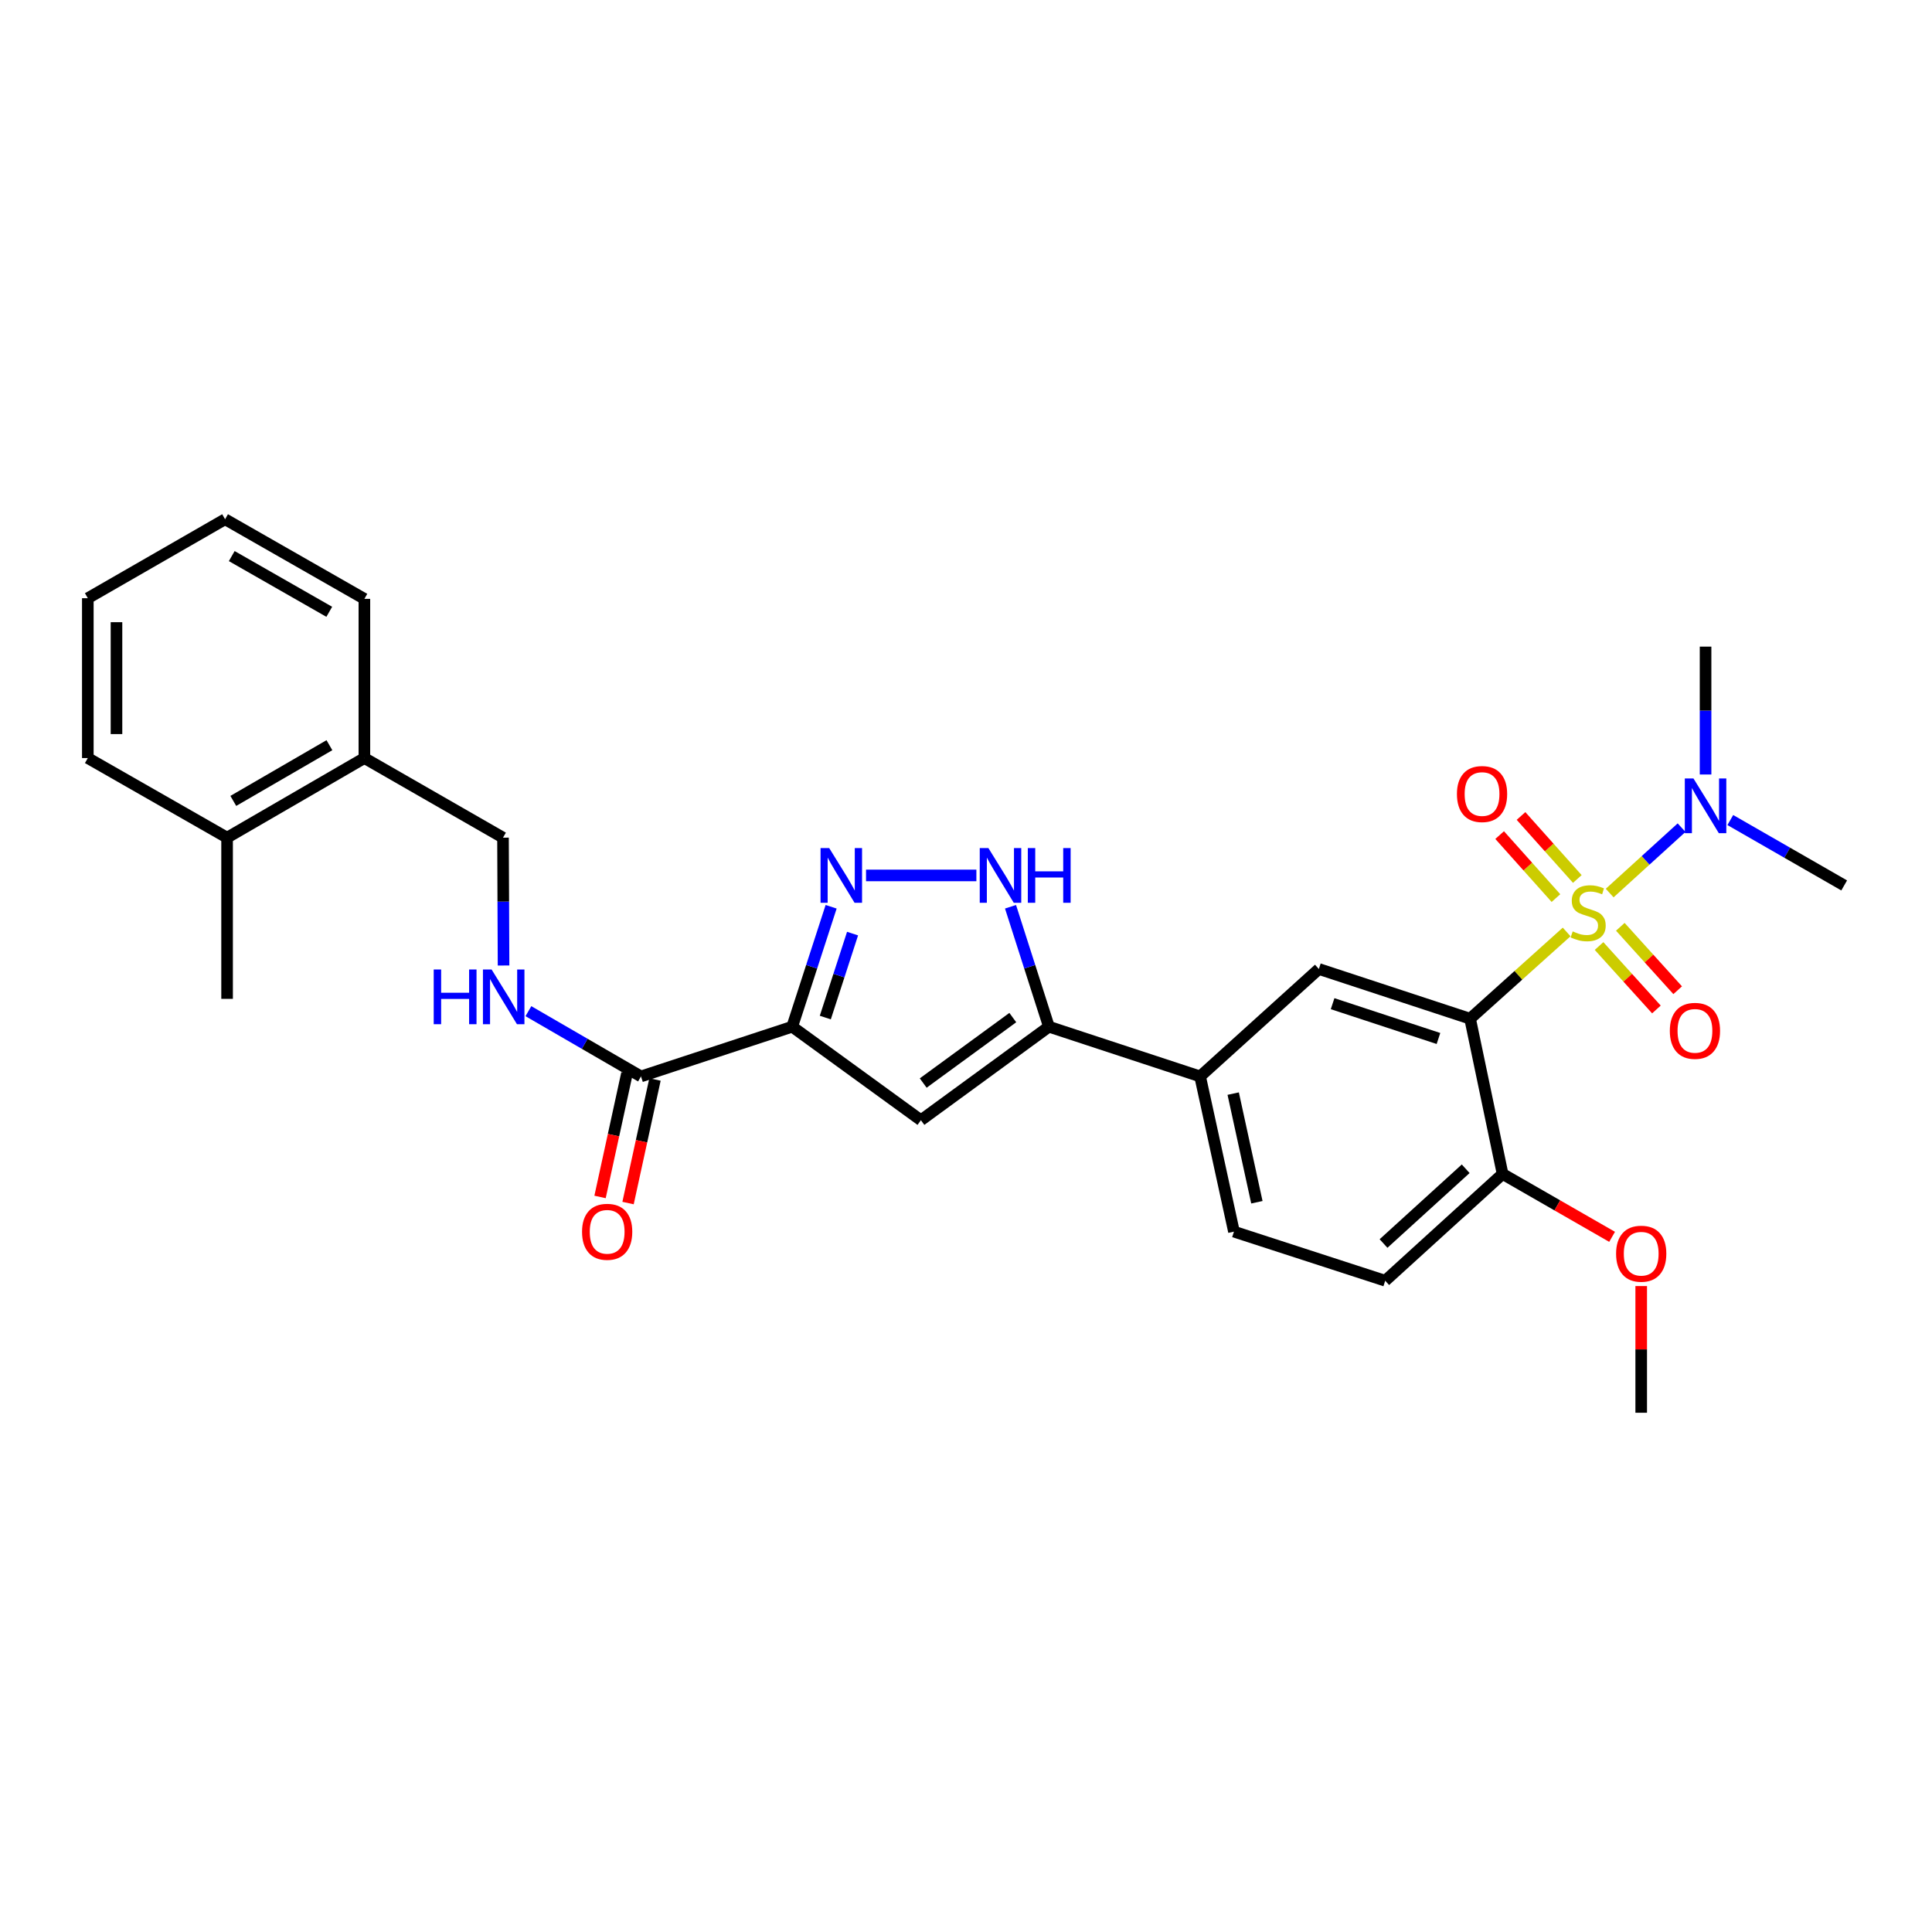 <?xml version='1.0' encoding='iso-8859-1'?>
<svg version='1.1' baseProfile='full'
              xmlns='http://www.w3.org/2000/svg'
                      xmlns:rdkit='http://www.rdkit.org/xml'
                      xmlns:xlink='http://www.w3.org/1999/xlink'
                  xml:space='preserve'
width='1000px' height='1000px' viewBox='0 0 1000 1000'>
<!-- END OF HEADER -->
<rect style='opacity:1.0;fill:#FFFFFF;stroke:none' width='1000' height='1000' x='0' y='0'> </rect>
<path class='bond-0' d='M 810.894,482.375 L 785.908,504.83' style='fill:none;fill-rule:evenodd;stroke:#CCCC00;stroke-width:6px;stroke-linecap:butt;stroke-linejoin:miter;stroke-opacity:1' />
<path class='bond-0' d='M 785.908,504.83 L 760.921,527.285' style='fill:none;fill-rule:evenodd;stroke:#000000;stroke-width:6px;stroke-linecap:butt;stroke-linejoin:miter;stroke-opacity:1' />
<path class='bond-9' d='M 833.162,462.243 L 851.771,445.317' style='fill:none;fill-rule:evenodd;stroke:#CCCC00;stroke-width:6px;stroke-linecap:butt;stroke-linejoin:miter;stroke-opacity:1' />
<path class='bond-9' d='M 851.771,445.317 L 870.379,428.392' style='fill:none;fill-rule:evenodd;stroke:#0000FF;stroke-width:6px;stroke-linecap:butt;stroke-linejoin:miter;stroke-opacity:1' />
<path class='bond-10' d='M 816.419,454.959 L 801.849,438.654' style='fill:none;fill-rule:evenodd;stroke:#CCCC00;stroke-width:6px;stroke-linecap:butt;stroke-linejoin:miter;stroke-opacity:1' />
<path class='bond-10' d='M 801.849,438.654 L 787.278,422.35' style='fill:none;fill-rule:evenodd;stroke:#FF0000;stroke-width:6px;stroke-linecap:butt;stroke-linejoin:miter;stroke-opacity:1' />
<path class='bond-10' d='M 805.356,464.846 L 790.785,448.541' style='fill:none;fill-rule:evenodd;stroke:#CCCC00;stroke-width:6px;stroke-linecap:butt;stroke-linejoin:miter;stroke-opacity:1' />
<path class='bond-10' d='M 790.785,448.541 L 776.215,432.237' style='fill:none;fill-rule:evenodd;stroke:#FF0000;stroke-width:6px;stroke-linecap:butt;stroke-linejoin:miter;stroke-opacity:1' />
<path class='bond-11' d='M 827.666,489.663 L 842.512,506.079' style='fill:none;fill-rule:evenodd;stroke:#CCCC00;stroke-width:6px;stroke-linecap:butt;stroke-linejoin:miter;stroke-opacity:1' />
<path class='bond-11' d='M 842.512,506.079 L 857.358,522.495' style='fill:none;fill-rule:evenodd;stroke:#FF0000;stroke-width:6px;stroke-linecap:butt;stroke-linejoin:miter;stroke-opacity:1' />
<path class='bond-11' d='M 838.671,479.711 L 853.517,496.127' style='fill:none;fill-rule:evenodd;stroke:#CCCC00;stroke-width:6px;stroke-linecap:butt;stroke-linejoin:miter;stroke-opacity:1' />
<path class='bond-11' d='M 853.517,496.127 L 868.363,512.543' style='fill:none;fill-rule:evenodd;stroke:#FF0000;stroke-width:6px;stroke-linecap:butt;stroke-linejoin:miter;stroke-opacity:1' />
<path class='bond-6' d='M 760.921,527.285 L 682.644,501.55' style='fill:none;fill-rule:evenodd;stroke:#000000;stroke-width:6px;stroke-linecap:butt;stroke-linejoin:miter;stroke-opacity:1' />
<path class='bond-6' d='M 744.546,537.52 L 689.752,519.505' style='fill:none;fill-rule:evenodd;stroke:#000000;stroke-width:6px;stroke-linecap:butt;stroke-linejoin:miter;stroke-opacity:1' />
<path class='bond-13' d='M 760.921,527.285 L 777.737,607.631' style='fill:none;fill-rule:evenodd;stroke:#000000;stroke-width:6px;stroke-linecap:butt;stroke-linejoin:miter;stroke-opacity:1' />
<path class='bond-1' d='M 410.042,531.423 L 476.664,579.819' style='fill:none;fill-rule:evenodd;stroke:#000000;stroke-width:6px;stroke-linecap:butt;stroke-linejoin:miter;stroke-opacity:1' />
<path class='bond-7' d='M 410.042,531.423 L 331.773,557.158' style='fill:none;fill-rule:evenodd;stroke:#000000;stroke-width:6px;stroke-linecap:butt;stroke-linejoin:miter;stroke-opacity:1' />
<path class='bond-30' d='M 410.042,531.423 L 420.117,500.381' style='fill:none;fill-rule:evenodd;stroke:#000000;stroke-width:6px;stroke-linecap:butt;stroke-linejoin:miter;stroke-opacity:1' />
<path class='bond-30' d='M 420.117,500.381 L 430.192,469.339' style='fill:none;fill-rule:evenodd;stroke:#0000FF;stroke-width:6px;stroke-linecap:butt;stroke-linejoin:miter;stroke-opacity:1' />
<path class='bond-30' d='M 427.178,526.691 L 434.23,504.962' style='fill:none;fill-rule:evenodd;stroke:#000000;stroke-width:6px;stroke-linecap:butt;stroke-linejoin:miter;stroke-opacity:1' />
<path class='bond-30' d='M 434.23,504.962 L 441.283,483.232' style='fill:none;fill-rule:evenodd;stroke:#0000FF;stroke-width:6px;stroke-linecap:butt;stroke-linejoin:miter;stroke-opacity:1' />
<path class='bond-2' d='M 448.256,453.121 L 505.375,453.121' style='fill:none;fill-rule:evenodd;stroke:#0000FF;stroke-width:6px;stroke-linecap:butt;stroke-linejoin:miter;stroke-opacity:1' />
<path class='bond-3' d='M 476.664,579.819 L 542.914,531.423' style='fill:none;fill-rule:evenodd;stroke:#000000;stroke-width:6px;stroke-linecap:butt;stroke-linejoin:miter;stroke-opacity:1' />
<path class='bond-3' d='M 477.849,560.578 L 524.224,526.701' style='fill:none;fill-rule:evenodd;stroke:#000000;stroke-width:6px;stroke-linecap:butt;stroke-linejoin:miter;stroke-opacity:1' />
<path class='bond-4' d='M 542.914,531.423 L 621.175,557.158' style='fill:none;fill-rule:evenodd;stroke:#000000;stroke-width:6px;stroke-linecap:butt;stroke-linejoin:miter;stroke-opacity:1' />
<path class='bond-5' d='M 542.914,531.423 L 532.979,500.38' style='fill:none;fill-rule:evenodd;stroke:#000000;stroke-width:6px;stroke-linecap:butt;stroke-linejoin:miter;stroke-opacity:1' />
<path class='bond-5' d='M 532.979,500.38 L 523.044,469.336' style='fill:none;fill-rule:evenodd;stroke:#0000FF;stroke-width:6px;stroke-linecap:butt;stroke-linejoin:miter;stroke-opacity:1' />
<path class='bond-8' d='M 682.644,501.55 L 621.175,557.158' style='fill:none;fill-rule:evenodd;stroke:#000000;stroke-width:6px;stroke-linecap:butt;stroke-linejoin:miter;stroke-opacity:1' />
<path class='bond-12' d='M 331.773,557.158 L 302.638,540.27' style='fill:none;fill-rule:evenodd;stroke:#000000;stroke-width:6px;stroke-linecap:butt;stroke-linejoin:miter;stroke-opacity:1' />
<path class='bond-12' d='M 302.638,540.27 L 273.502,523.383' style='fill:none;fill-rule:evenodd;stroke:#0000FF;stroke-width:6px;stroke-linecap:butt;stroke-linejoin:miter;stroke-opacity:1' />
<path class='bond-14' d='M 324.524,555.578 L 317.555,587.56' style='fill:none;fill-rule:evenodd;stroke:#000000;stroke-width:6px;stroke-linecap:butt;stroke-linejoin:miter;stroke-opacity:1' />
<path class='bond-14' d='M 317.555,587.56 L 310.585,619.541' style='fill:none;fill-rule:evenodd;stroke:#FF0000;stroke-width:6px;stroke-linecap:butt;stroke-linejoin:miter;stroke-opacity:1' />
<path class='bond-14' d='M 339.022,558.738 L 332.052,590.719' style='fill:none;fill-rule:evenodd;stroke:#000000;stroke-width:6px;stroke-linecap:butt;stroke-linejoin:miter;stroke-opacity:1' />
<path class='bond-14' d='M 332.052,590.719 L 325.082,622.7' style='fill:none;fill-rule:evenodd;stroke:#FF0000;stroke-width:6px;stroke-linecap:butt;stroke-linejoin:miter;stroke-opacity:1' />
<path class='bond-29' d='M 621.175,557.158 L 638.692,637.496' style='fill:none;fill-rule:evenodd;stroke:#000000;stroke-width:6px;stroke-linecap:butt;stroke-linejoin:miter;stroke-opacity:1' />
<path class='bond-29' d='M 638.299,566.048 L 650.561,622.285' style='fill:none;fill-rule:evenodd;stroke:#000000;stroke-width:6px;stroke-linecap:butt;stroke-linejoin:miter;stroke-opacity:1' />
<path class='bond-21' d='M 882.797,400.878 L 882.797,367.785' style='fill:none;fill-rule:evenodd;stroke:#0000FF;stroke-width:6px;stroke-linecap:butt;stroke-linejoin:miter;stroke-opacity:1' />
<path class='bond-21' d='M 882.797,367.785 L 882.797,334.691' style='fill:none;fill-rule:evenodd;stroke:#000000;stroke-width:6px;stroke-linecap:butt;stroke-linejoin:miter;stroke-opacity:1' />
<path class='bond-22' d='M 895.605,424.453 L 925.075,441.375' style='fill:none;fill-rule:evenodd;stroke:#0000FF;stroke-width:6px;stroke-linecap:butt;stroke-linejoin:miter;stroke-opacity:1' />
<path class='bond-22' d='M 925.075,441.375 L 954.545,458.298' style='fill:none;fill-rule:evenodd;stroke:#000000;stroke-width:6px;stroke-linecap:butt;stroke-linejoin:miter;stroke-opacity:1' />
<path class='bond-15' d='M 260.639,499.747 L 260.497,466.658' style='fill:none;fill-rule:evenodd;stroke:#0000FF;stroke-width:6px;stroke-linecap:butt;stroke-linejoin:miter;stroke-opacity:1' />
<path class='bond-15' d='M 260.497,466.658 L 260.354,433.568' style='fill:none;fill-rule:evenodd;stroke:#000000;stroke-width:6px;stroke-linecap:butt;stroke-linejoin:miter;stroke-opacity:1' />
<path class='bond-18' d='M 777.737,607.631 L 716.985,662.91' style='fill:none;fill-rule:evenodd;stroke:#000000;stroke-width:6px;stroke-linecap:butt;stroke-linejoin:miter;stroke-opacity:1' />
<path class='bond-18' d='M 758.639,604.948 L 716.112,643.644' style='fill:none;fill-rule:evenodd;stroke:#000000;stroke-width:6px;stroke-linecap:butt;stroke-linejoin:miter;stroke-opacity:1' />
<path class='bond-20' d='M 777.737,607.631 L 806.078,623.908' style='fill:none;fill-rule:evenodd;stroke:#000000;stroke-width:6px;stroke-linecap:butt;stroke-linejoin:miter;stroke-opacity:1' />
<path class='bond-20' d='M 806.078,623.908 L 834.418,640.185' style='fill:none;fill-rule:evenodd;stroke:#FF0000;stroke-width:6px;stroke-linecap:butt;stroke-linejoin:miter;stroke-opacity:1' />
<path class='bond-17' d='M 260.354,433.568 L 188.606,392.369' style='fill:none;fill-rule:evenodd;stroke:#000000;stroke-width:6px;stroke-linecap:butt;stroke-linejoin:miter;stroke-opacity:1' />
<path class='bond-16' d='M 638.692,637.496 L 716.985,662.91' style='fill:none;fill-rule:evenodd;stroke:#000000;stroke-width:6px;stroke-linecap:butt;stroke-linejoin:miter;stroke-opacity:1' />
<path class='bond-19' d='M 188.606,392.369 L 117.541,433.568' style='fill:none;fill-rule:evenodd;stroke:#000000;stroke-width:6px;stroke-linecap:butt;stroke-linejoin:miter;stroke-opacity:1' />
<path class='bond-19' d='M 170.504,385.712 L 120.759,414.552' style='fill:none;fill-rule:evenodd;stroke:#000000;stroke-width:6px;stroke-linecap:butt;stroke-linejoin:miter;stroke-opacity:1' />
<path class='bond-23' d='M 188.606,392.369 L 188.606,309.97' style='fill:none;fill-rule:evenodd;stroke:#000000;stroke-width:6px;stroke-linecap:butt;stroke-linejoin:miter;stroke-opacity:1' />
<path class='bond-24' d='M 117.541,433.568 L 117.541,517.006' style='fill:none;fill-rule:evenodd;stroke:#000000;stroke-width:6px;stroke-linecap:butt;stroke-linejoin:miter;stroke-opacity:1' />
<path class='bond-25' d='M 117.541,433.568 L 45.455,392.369' style='fill:none;fill-rule:evenodd;stroke:#000000;stroke-width:6px;stroke-linecap:butt;stroke-linejoin:miter;stroke-opacity:1' />
<path class='bond-26' d='M 849.486,665.659 L 849.486,698.448' style='fill:none;fill-rule:evenodd;stroke:#FF0000;stroke-width:6px;stroke-linecap:butt;stroke-linejoin:miter;stroke-opacity:1' />
<path class='bond-26' d='M 849.486,698.448 L 849.486,731.238' style='fill:none;fill-rule:evenodd;stroke:#000000;stroke-width:6px;stroke-linecap:butt;stroke-linejoin:miter;stroke-opacity:1' />
<path class='bond-28' d='M 188.606,309.97 L 116.503,268.762' style='fill:none;fill-rule:evenodd;stroke:#000000;stroke-width:6px;stroke-linecap:butt;stroke-linejoin:miter;stroke-opacity:1' />
<path class='bond-28' d='M 170.428,316.671 L 119.956,287.826' style='fill:none;fill-rule:evenodd;stroke:#000000;stroke-width:6px;stroke-linecap:butt;stroke-linejoin:miter;stroke-opacity:1' />
<path class='bond-31' d='M 45.455,392.369 L 45.455,309.632' style='fill:none;fill-rule:evenodd;stroke:#000000;stroke-width:6px;stroke-linecap:butt;stroke-linejoin:miter;stroke-opacity:1' />
<path class='bond-31' d='M 60.292,379.958 L 60.292,322.043' style='fill:none;fill-rule:evenodd;stroke:#000000;stroke-width:6px;stroke-linecap:butt;stroke-linejoin:miter;stroke-opacity:1' />
<path class='bond-27' d='M 45.455,309.632 L 116.503,268.762' style='fill:none;fill-rule:evenodd;stroke:#000000;stroke-width:6px;stroke-linecap:butt;stroke-linejoin:miter;stroke-opacity:1' />
<path  class='atom-0' d='M 814.028 482.089
Q 814.348 482.209, 815.668 482.769
Q 816.988 483.329, 818.428 483.689
Q 819.908 484.009, 821.348 484.009
Q 824.028 484.009, 825.588 482.729
Q 827.148 481.409, 827.148 479.129
Q 827.148 477.569, 826.348 476.609
Q 825.588 475.649, 824.388 475.129
Q 823.188 474.609, 821.188 474.009
Q 818.668 473.249, 817.148 472.529
Q 815.668 471.809, 814.588 470.289
Q 813.548 468.769, 813.548 466.209
Q 813.548 462.649, 815.948 460.449
Q 818.388 458.249, 823.188 458.249
Q 826.468 458.249, 830.188 459.809
L 829.268 462.889
Q 825.868 461.489, 823.308 461.489
Q 820.548 461.489, 819.028 462.649
Q 817.508 463.769, 817.548 465.729
Q 817.548 467.249, 818.308 468.169
Q 819.108 469.089, 820.228 469.609
Q 821.388 470.129, 823.308 470.729
Q 825.868 471.529, 827.388 472.329
Q 828.908 473.129, 829.988 474.769
Q 831.108 476.369, 831.108 479.129
Q 831.108 483.049, 828.468 485.169
Q 825.868 487.249, 821.508 487.249
Q 818.988 487.249, 817.068 486.689
Q 815.188 486.169, 812.948 485.249
L 814.028 482.089
' fill='#CCCC00'/>
<path  class='atom-3' d='M 429.196 438.961
L 438.476 453.961
Q 439.396 455.441, 440.876 458.121
Q 442.356 460.801, 442.436 460.961
L 442.436 438.961
L 446.196 438.961
L 446.196 467.281
L 442.316 467.281
L 432.356 450.881
Q 431.196 448.961, 429.956 446.761
Q 428.756 444.561, 428.396 443.881
L 428.396 467.281
L 424.716 467.281
L 424.716 438.961
L 429.196 438.961
' fill='#0000FF'/>
<path  class='atom-6' d='M 511.595 438.961
L 520.875 453.961
Q 521.795 455.441, 523.275 458.121
Q 524.755 460.801, 524.835 460.961
L 524.835 438.961
L 528.595 438.961
L 528.595 467.281
L 524.715 467.281
L 514.755 450.881
Q 513.595 448.961, 512.355 446.761
Q 511.155 444.561, 510.795 443.881
L 510.795 467.281
L 507.115 467.281
L 507.115 438.961
L 511.595 438.961
' fill='#0000FF'/>
<path  class='atom-6' d='M 531.995 438.961
L 535.835 438.961
L 535.835 451.001
L 550.315 451.001
L 550.315 438.961
L 554.155 438.961
L 554.155 467.281
L 550.315 467.281
L 550.315 454.201
L 535.835 454.201
L 535.835 467.281
L 531.995 467.281
L 531.995 438.961
' fill='#0000FF'/>
<path  class='atom-10' d='M 876.537 402.938
L 885.817 417.938
Q 886.737 419.418, 888.217 422.098
Q 889.697 424.778, 889.777 424.938
L 889.777 402.938
L 893.537 402.938
L 893.537 431.258
L 889.657 431.258
L 879.697 414.858
Q 878.537 412.938, 877.297 410.738
Q 876.097 408.538, 875.737 407.858
L 875.737 431.258
L 872.057 431.258
L 872.057 402.938
L 876.537 402.938
' fill='#0000FF'/>
<path  class='atom-11' d='M 754.104 410.988
Q 754.104 404.188, 757.464 400.388
Q 760.824 396.588, 767.104 396.588
Q 773.384 396.588, 776.744 400.388
Q 780.104 404.188, 780.104 410.988
Q 780.104 417.868, 776.704 421.788
Q 773.304 425.668, 767.104 425.668
Q 760.864 425.668, 757.464 421.788
Q 754.104 417.908, 754.104 410.988
M 767.104 422.468
Q 771.424 422.468, 773.744 419.588
Q 776.104 416.668, 776.104 410.988
Q 776.104 405.428, 773.744 402.628
Q 771.424 399.788, 767.104 399.788
Q 762.784 399.788, 760.424 402.588
Q 758.104 405.388, 758.104 410.988
Q 758.104 416.708, 760.424 419.588
Q 762.784 422.468, 767.104 422.468
' fill='#FF0000'/>
<path  class='atom-12' d='M 864.299 533.564
Q 864.299 526.764, 867.659 522.964
Q 871.019 519.164, 877.299 519.164
Q 883.579 519.164, 886.939 522.964
Q 890.299 526.764, 890.299 533.564
Q 890.299 540.444, 886.899 544.364
Q 883.499 548.244, 877.299 548.244
Q 871.059 548.244, 867.659 544.364
Q 864.299 540.484, 864.299 533.564
M 877.299 545.044
Q 881.619 545.044, 883.939 542.164
Q 886.299 539.244, 886.299 533.564
Q 886.299 528.004, 883.939 525.204
Q 881.619 522.364, 877.299 522.364
Q 872.979 522.364, 870.619 525.164
Q 868.299 527.964, 868.299 533.564
Q 868.299 539.284, 870.619 542.164
Q 872.979 545.044, 877.299 545.044
' fill='#FF0000'/>
<path  class='atom-13' d='M 224.489 501.807
L 228.329 501.807
L 228.329 513.847
L 242.809 513.847
L 242.809 501.807
L 246.649 501.807
L 246.649 530.127
L 242.809 530.127
L 242.809 517.047
L 228.329 517.047
L 228.329 530.127
L 224.489 530.127
L 224.489 501.807
' fill='#0000FF'/>
<path  class='atom-13' d='M 254.449 501.807
L 263.729 516.807
Q 264.649 518.287, 266.129 520.967
Q 267.609 523.647, 267.689 523.807
L 267.689 501.807
L 271.449 501.807
L 271.449 530.127
L 267.569 530.127
L 257.609 513.727
Q 256.449 511.807, 255.209 509.607
Q 254.009 507.407, 253.649 506.727
L 253.649 530.127
L 249.969 530.127
L 249.969 501.807
L 254.449 501.807
' fill='#0000FF'/>
<path  class='atom-15' d='M 301.265 637.576
Q 301.265 630.776, 304.625 626.976
Q 307.985 623.176, 314.265 623.176
Q 320.545 623.176, 323.905 626.976
Q 327.265 630.776, 327.265 637.576
Q 327.265 644.456, 323.865 648.376
Q 320.465 652.256, 314.265 652.256
Q 308.025 652.256, 304.625 648.376
Q 301.265 644.496, 301.265 637.576
M 314.265 649.056
Q 318.585 649.056, 320.905 646.176
Q 323.265 643.256, 323.265 637.576
Q 323.265 632.016, 320.905 629.216
Q 318.585 626.376, 314.265 626.376
Q 309.945 626.376, 307.585 629.176
Q 305.265 631.976, 305.265 637.576
Q 305.265 643.296, 307.585 646.176
Q 309.945 649.056, 314.265 649.056
' fill='#FF0000'/>
<path  class='atom-21' d='M 836.486 648.919
Q 836.486 642.119, 839.846 638.319
Q 843.206 634.519, 849.486 634.519
Q 855.766 634.519, 859.126 638.319
Q 862.486 642.119, 862.486 648.919
Q 862.486 655.799, 859.086 659.719
Q 855.686 663.599, 849.486 663.599
Q 843.246 663.599, 839.846 659.719
Q 836.486 655.839, 836.486 648.919
M 849.486 660.399
Q 853.806 660.399, 856.126 657.519
Q 858.486 654.599, 858.486 648.919
Q 858.486 643.359, 856.126 640.559
Q 853.806 637.719, 849.486 637.719
Q 845.166 637.719, 842.806 640.519
Q 840.486 643.319, 840.486 648.919
Q 840.486 654.639, 842.806 657.519
Q 845.166 660.399, 849.486 660.399
' fill='#FF0000'/>
</svg>

